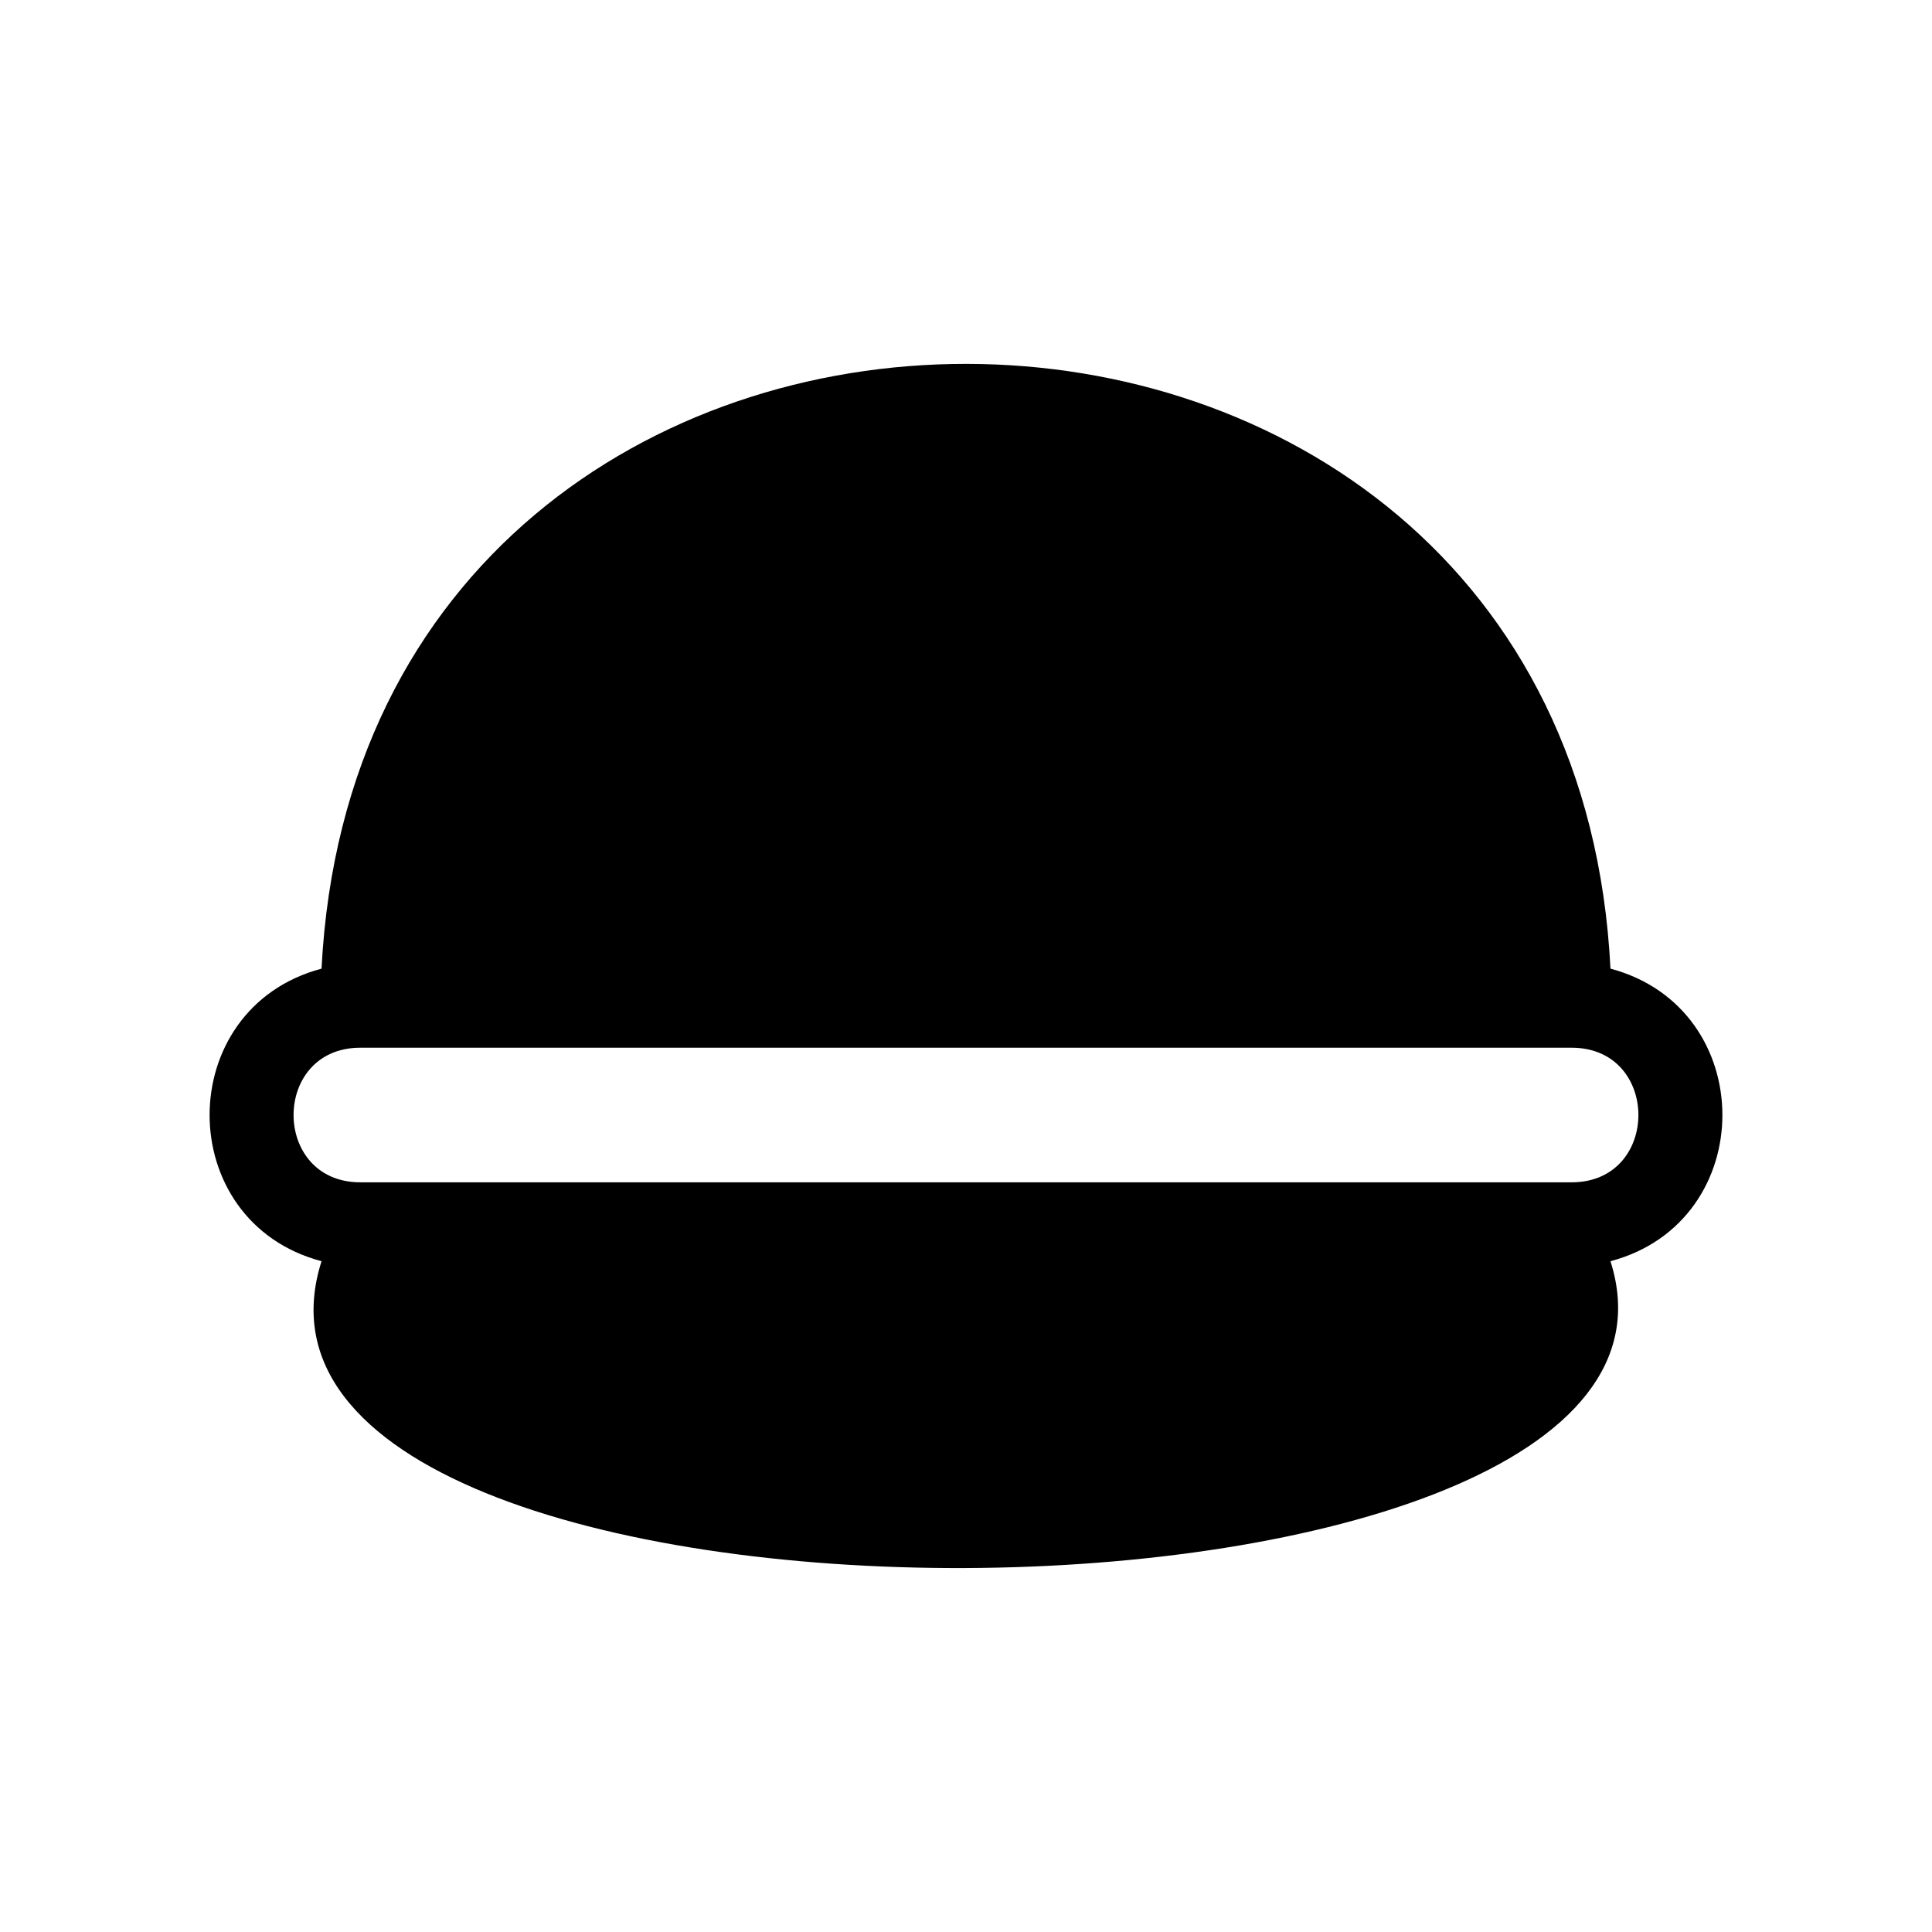 <?xml version="1.0" encoding="UTF-8"?>
<!-- Uploaded to: ICON Repo, www.svgrepo.com, Generator: ICON Repo Mixer Tools -->
<svg fill="#000000" width="800px" height="800px" version="1.1" viewBox="144 144 512 512" xmlns="http://www.w3.org/2000/svg">
 <path d="m229.21 400.7c10.984-213.97 330.9-213.41 341.58 0 39.551 10.531 39.551 67.059 0 77.535 34.207 106.96-376.55 109.88-341.58 0-39.551-10.48-39.551-67.008 0-77.535zm331.3 20.957h-321.03c-23.578 0-23.578 35.668 0 35.668h321.03c23.578 0 23.578-35.668 0-35.668z" fill-rule="evenodd"/>
</svg>